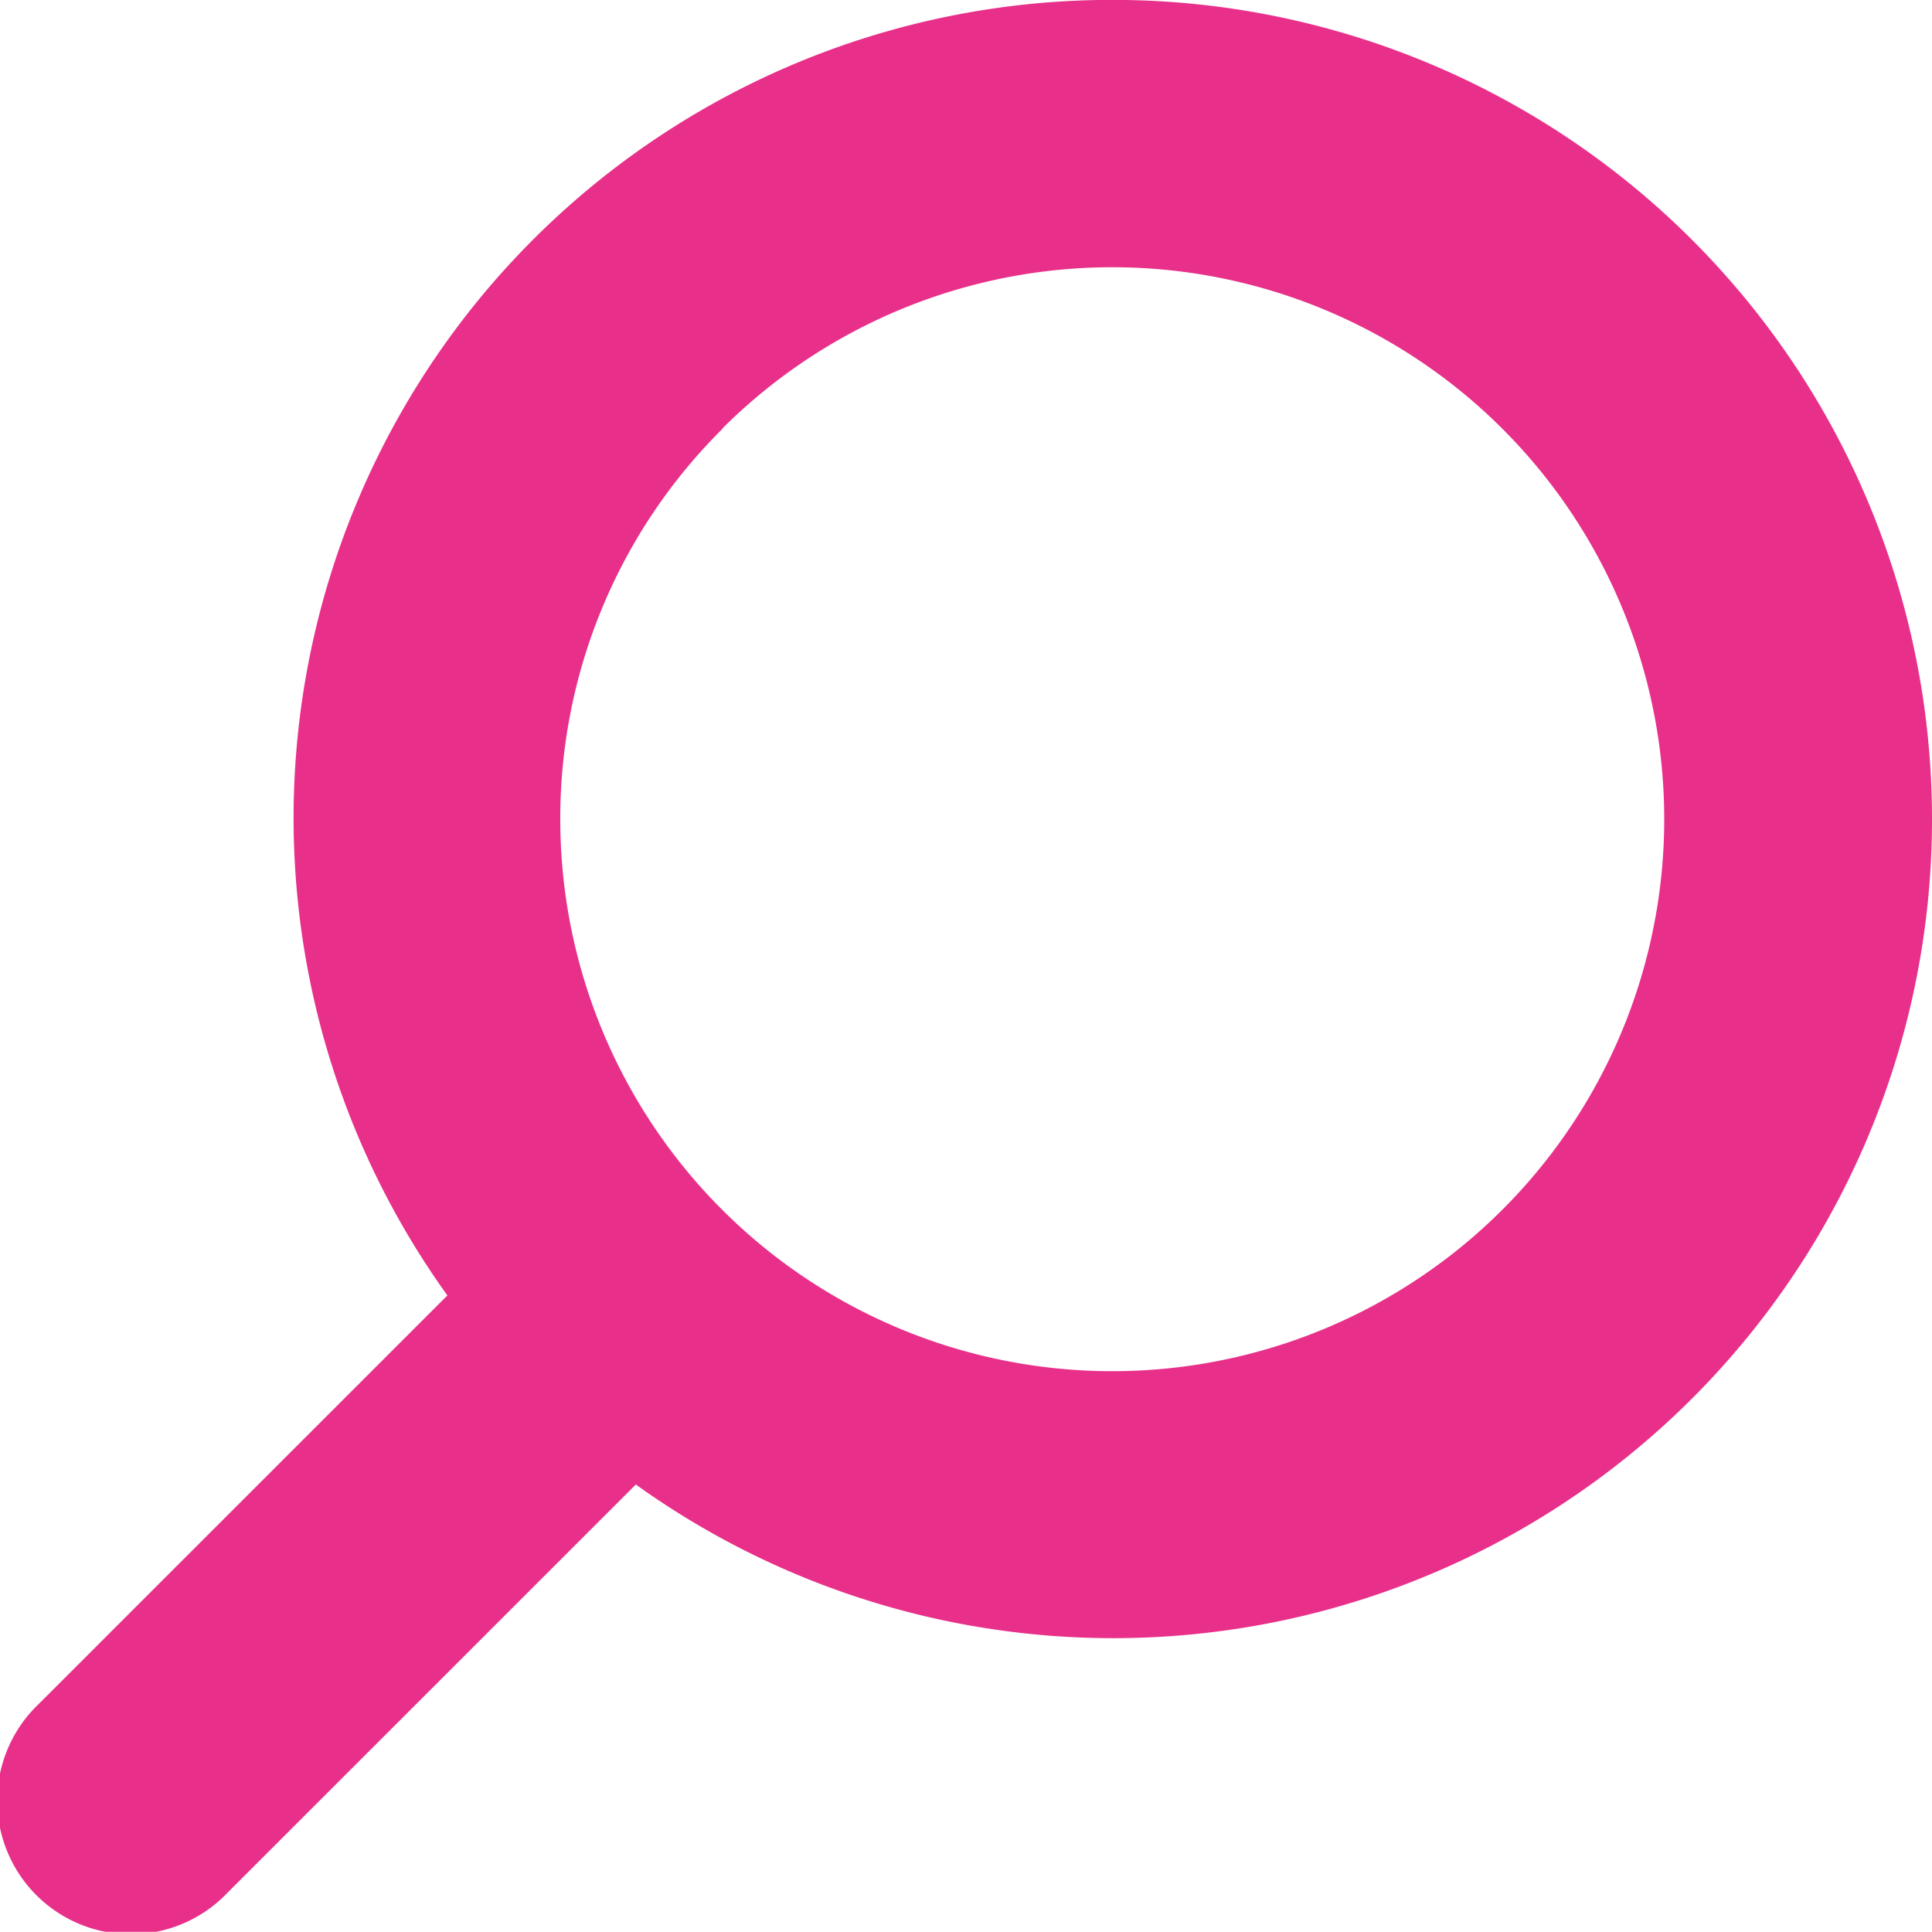 <svg xmlns="http://www.w3.org/2000/svg" width="18.362" height="18.36" viewBox="0 0 18.362 18.36"><defs><style>.a{fill:#e8308a;}</style></defs><g transform="translate(18.362 -0.001) rotate(90)"><path class="a" d="M17.99,16.2l-3.88-3.881A7.781,7.781,0,0,0,7.785,0,7.786,7.786,0,0,0,0,7.785a7.775,7.775,0,0,0,12.313,6.325l3.88,3.881A1.269,1.269,0,1,0,17.99,16.2Zm-13.913-4.7a5.246,5.246,0,1,1,3.709,1.537A5.213,5.213,0,0,1,4.076,11.495Z" transform="translate(0 0)"/></g></svg>
